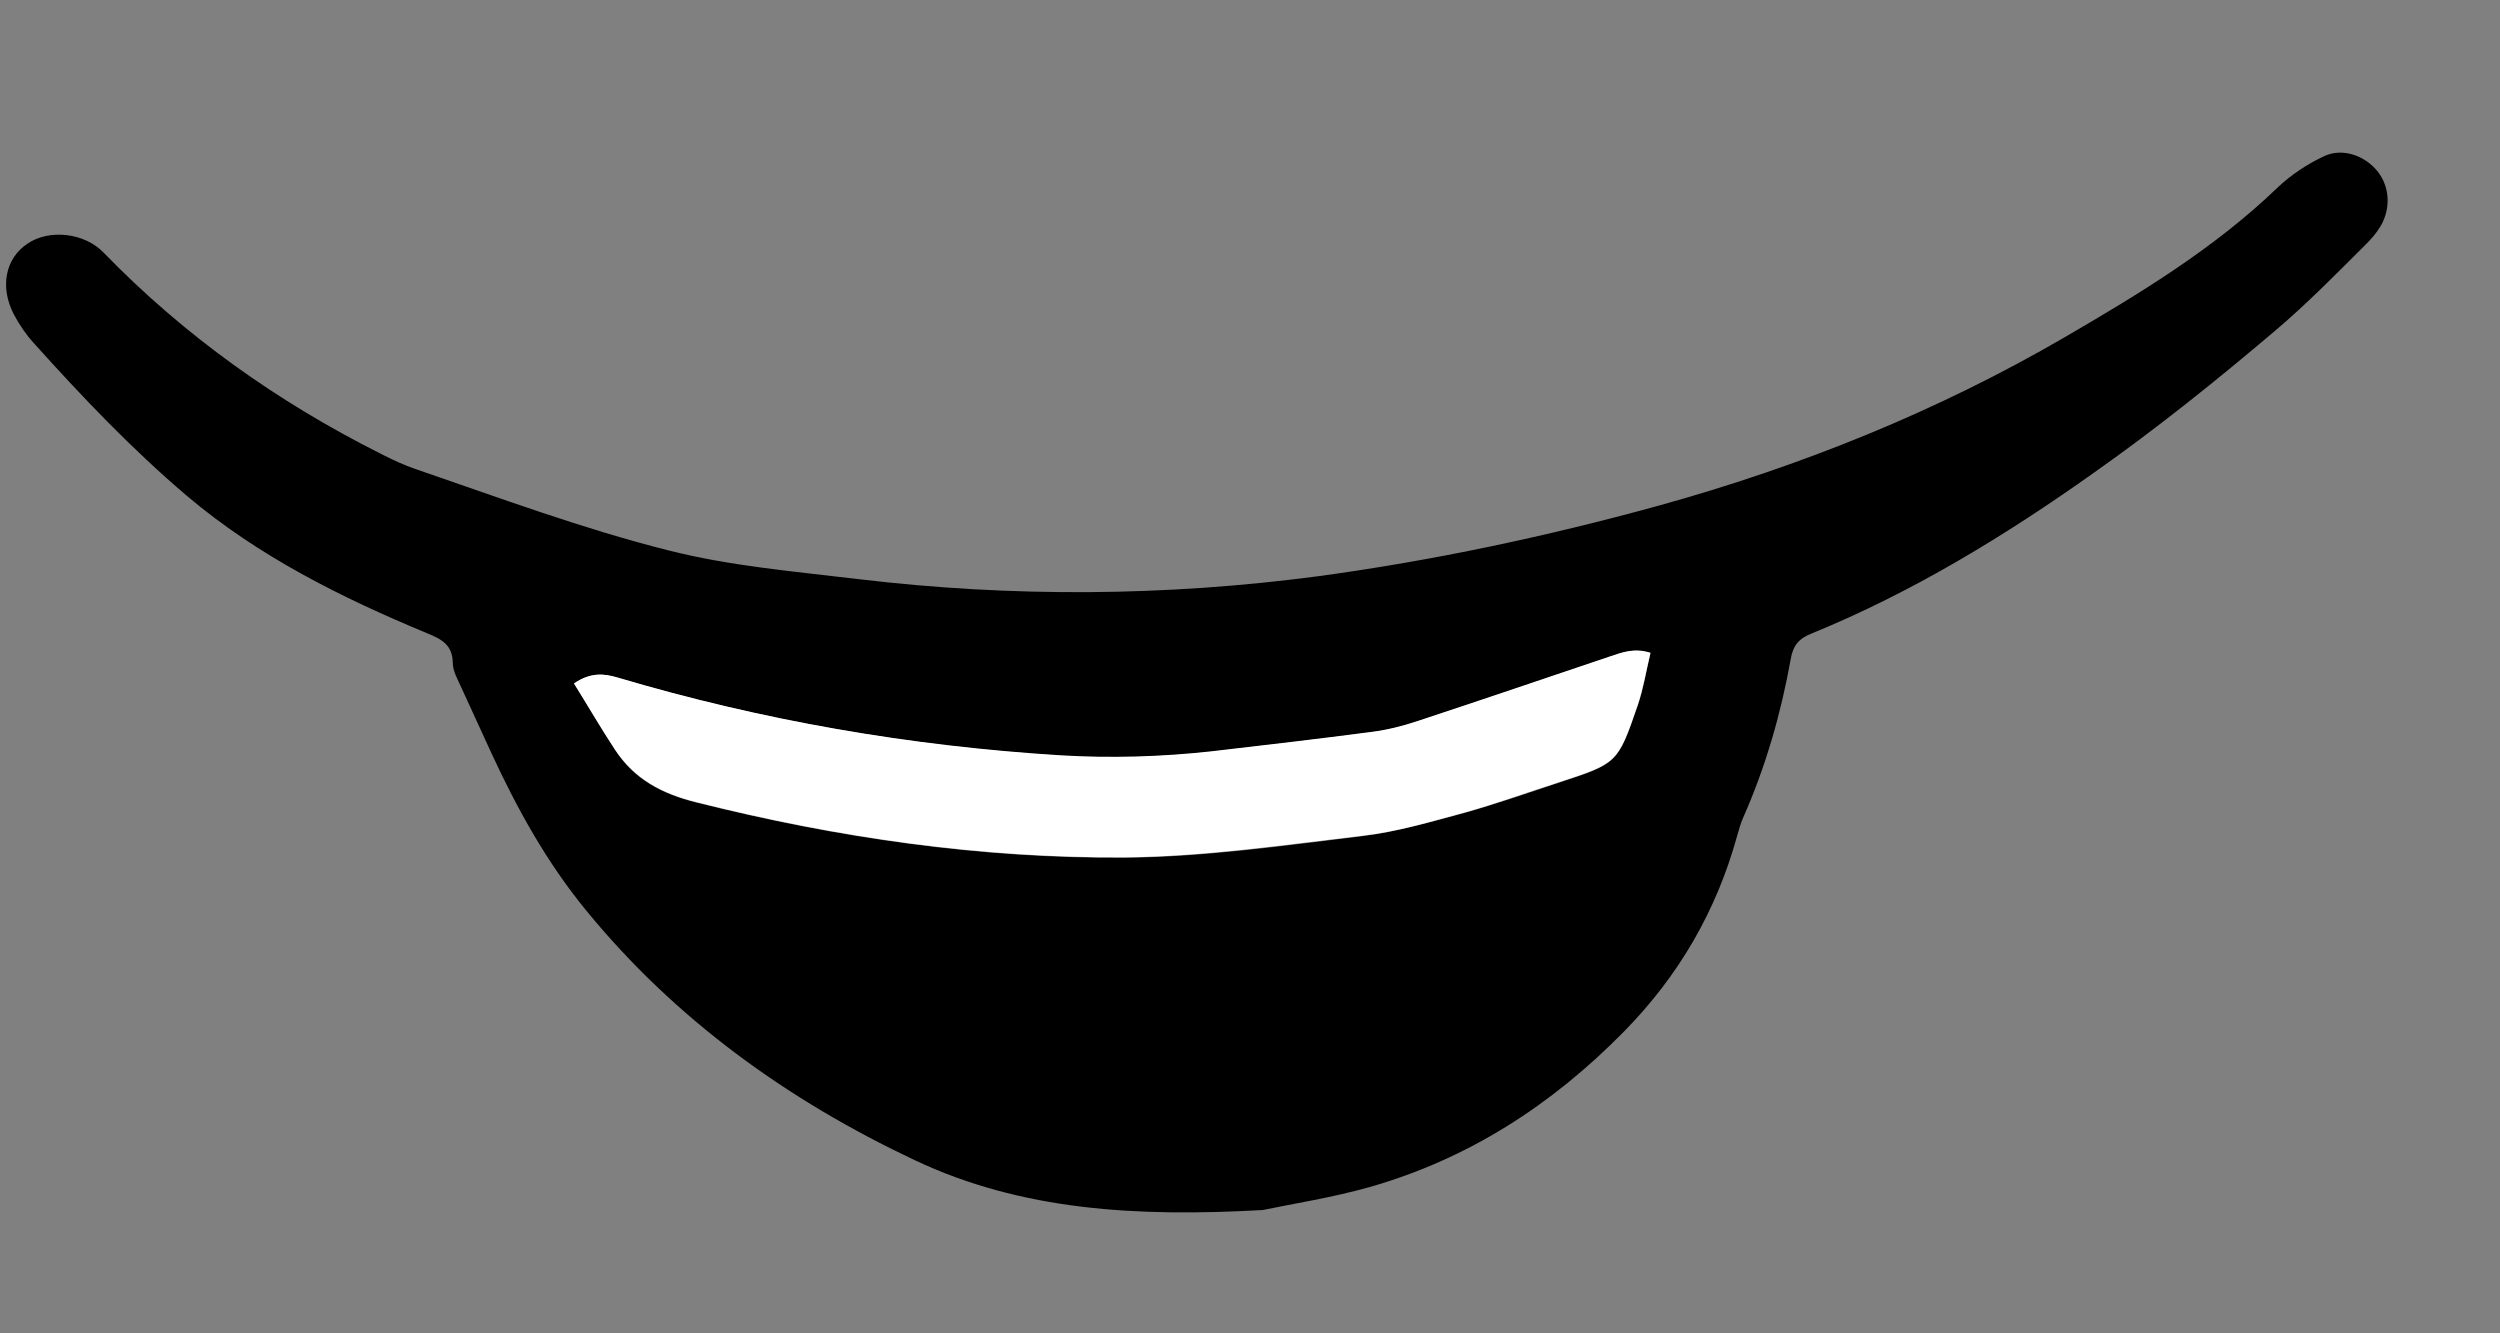 <svg width="315" height="168" viewBox="0 0 105 56" fill="none" xmlns="http://www.w3.org/2000/svg">
<rect x="0" y="0" width="105" height="56" fill="#808080" stroke="none"/>
<path d="M53.037 50.821C47.743 51.119 42.9 50.847 38.412 48.724C33.087 46.211 28.369 42.822 24.615 38.234C22.971 36.23 21.726 33.982 20.64 31.633C20.224 30.709 19.793 29.803 19.377 28.879C19.224 28.538 19.019 28.186 19.018 27.847C19.009 27.084 18.544 26.843 17.943 26.599C14.332 25.099 10.849 23.366 7.845 20.822C5.526 18.852 3.438 16.656 1.412 14.402C1.088 14.045 0.809 13.632 0.578 13.198C-0.012 12.054 0.223 10.86 1.144 10.241C2.063 9.605 3.555 9.776 4.352 10.611C7.741 14.101 11.65 16.875 15.974 19.049C16.475 19.304 16.974 19.541 17.482 19.71C20.996 20.915 24.467 22.208 28.069 23.115C30.697 23.781 33.382 24.001 36.059 24.324C42.513 25.094 48.97 25.051 55.411 24.195C60.212 23.54 64.942 22.535 69.628 21.247C75.632 19.587 81.367 17.277 86.731 14.156C89.87 12.329 93.002 10.435 95.659 7.877C96.216 7.346 96.915 6.885 97.612 6.56C98.388 6.193 99.322 6.539 99.845 7.182C100.368 7.824 100.428 8.75 99.979 9.508C99.805 9.797 99.577 10.057 99.345 10.284C98.113 11.511 96.899 12.753 95.556 13.89C93.104 15.97 90.596 17.987 87.952 19.849C84.219 22.499 80.322 24.878 76.072 26.614C75.55 26.819 75.309 27.115 75.213 27.667C74.801 29.964 74.162 32.199 73.21 34.347C73.099 34.596 73.026 34.875 72.951 35.137C72.082 38.277 70.492 40.999 68.217 43.315C65.189 46.402 61.672 48.675 57.518 49.858C55.919 50.308 54.283 50.559 53.037 50.821ZM24.108 28.705C24.715 29.678 25.25 30.607 25.832 31.498C26.636 32.739 27.8 33.35 29.261 33.711C35.177 35.197 41.182 36.065 47.266 36.025C50.586 35.994 53.93 35.52 57.23 35.118C58.687 34.937 60.103 34.522 61.522 34.141C62.841 33.77 64.152 33.315 65.464 32.877C67.926 32.068 67.944 32.083 68.782 29.641C69.033 28.937 69.143 28.18 69.322 27.433C68.638 27.214 68.131 27.401 67.608 27.589C64.937 28.504 62.28 29.401 59.589 30.284C58.95 30.501 58.287 30.653 57.619 30.755C55.376 31.049 53.114 31.312 50.868 31.574C48.755 31.805 46.66 31.881 44.543 31.739C38.212 31.346 32.015 30.261 25.949 28.468C25.371 28.289 24.805 28.227 24.108 28.705Z" fill="black"/>
<path d="M24.107 28.705C24.805 28.227 25.371 28.289 25.93 28.452C32.014 30.261 38.21 31.329 44.541 31.723C46.656 31.848 48.769 31.786 50.866 31.557C53.111 31.296 55.374 31.033 57.616 30.738C58.286 30.653 58.947 30.484 59.587 30.267C62.261 29.386 64.933 28.471 67.606 27.573C68.131 27.401 68.636 27.197 69.319 27.416C69.141 28.163 69.014 28.922 68.78 29.624C67.942 32.066 67.923 32.051 65.462 32.86C64.148 33.281 62.856 33.751 61.52 34.124C60.1 34.505 58.686 34.937 57.227 35.101C53.909 35.488 50.584 35.977 47.264 36.008C41.18 36.048 35.174 35.181 29.259 33.694C27.798 33.333 26.65 32.72 25.83 31.481C25.249 30.607 24.714 29.678 24.107 28.705Z" fill="white"/>
</svg>
